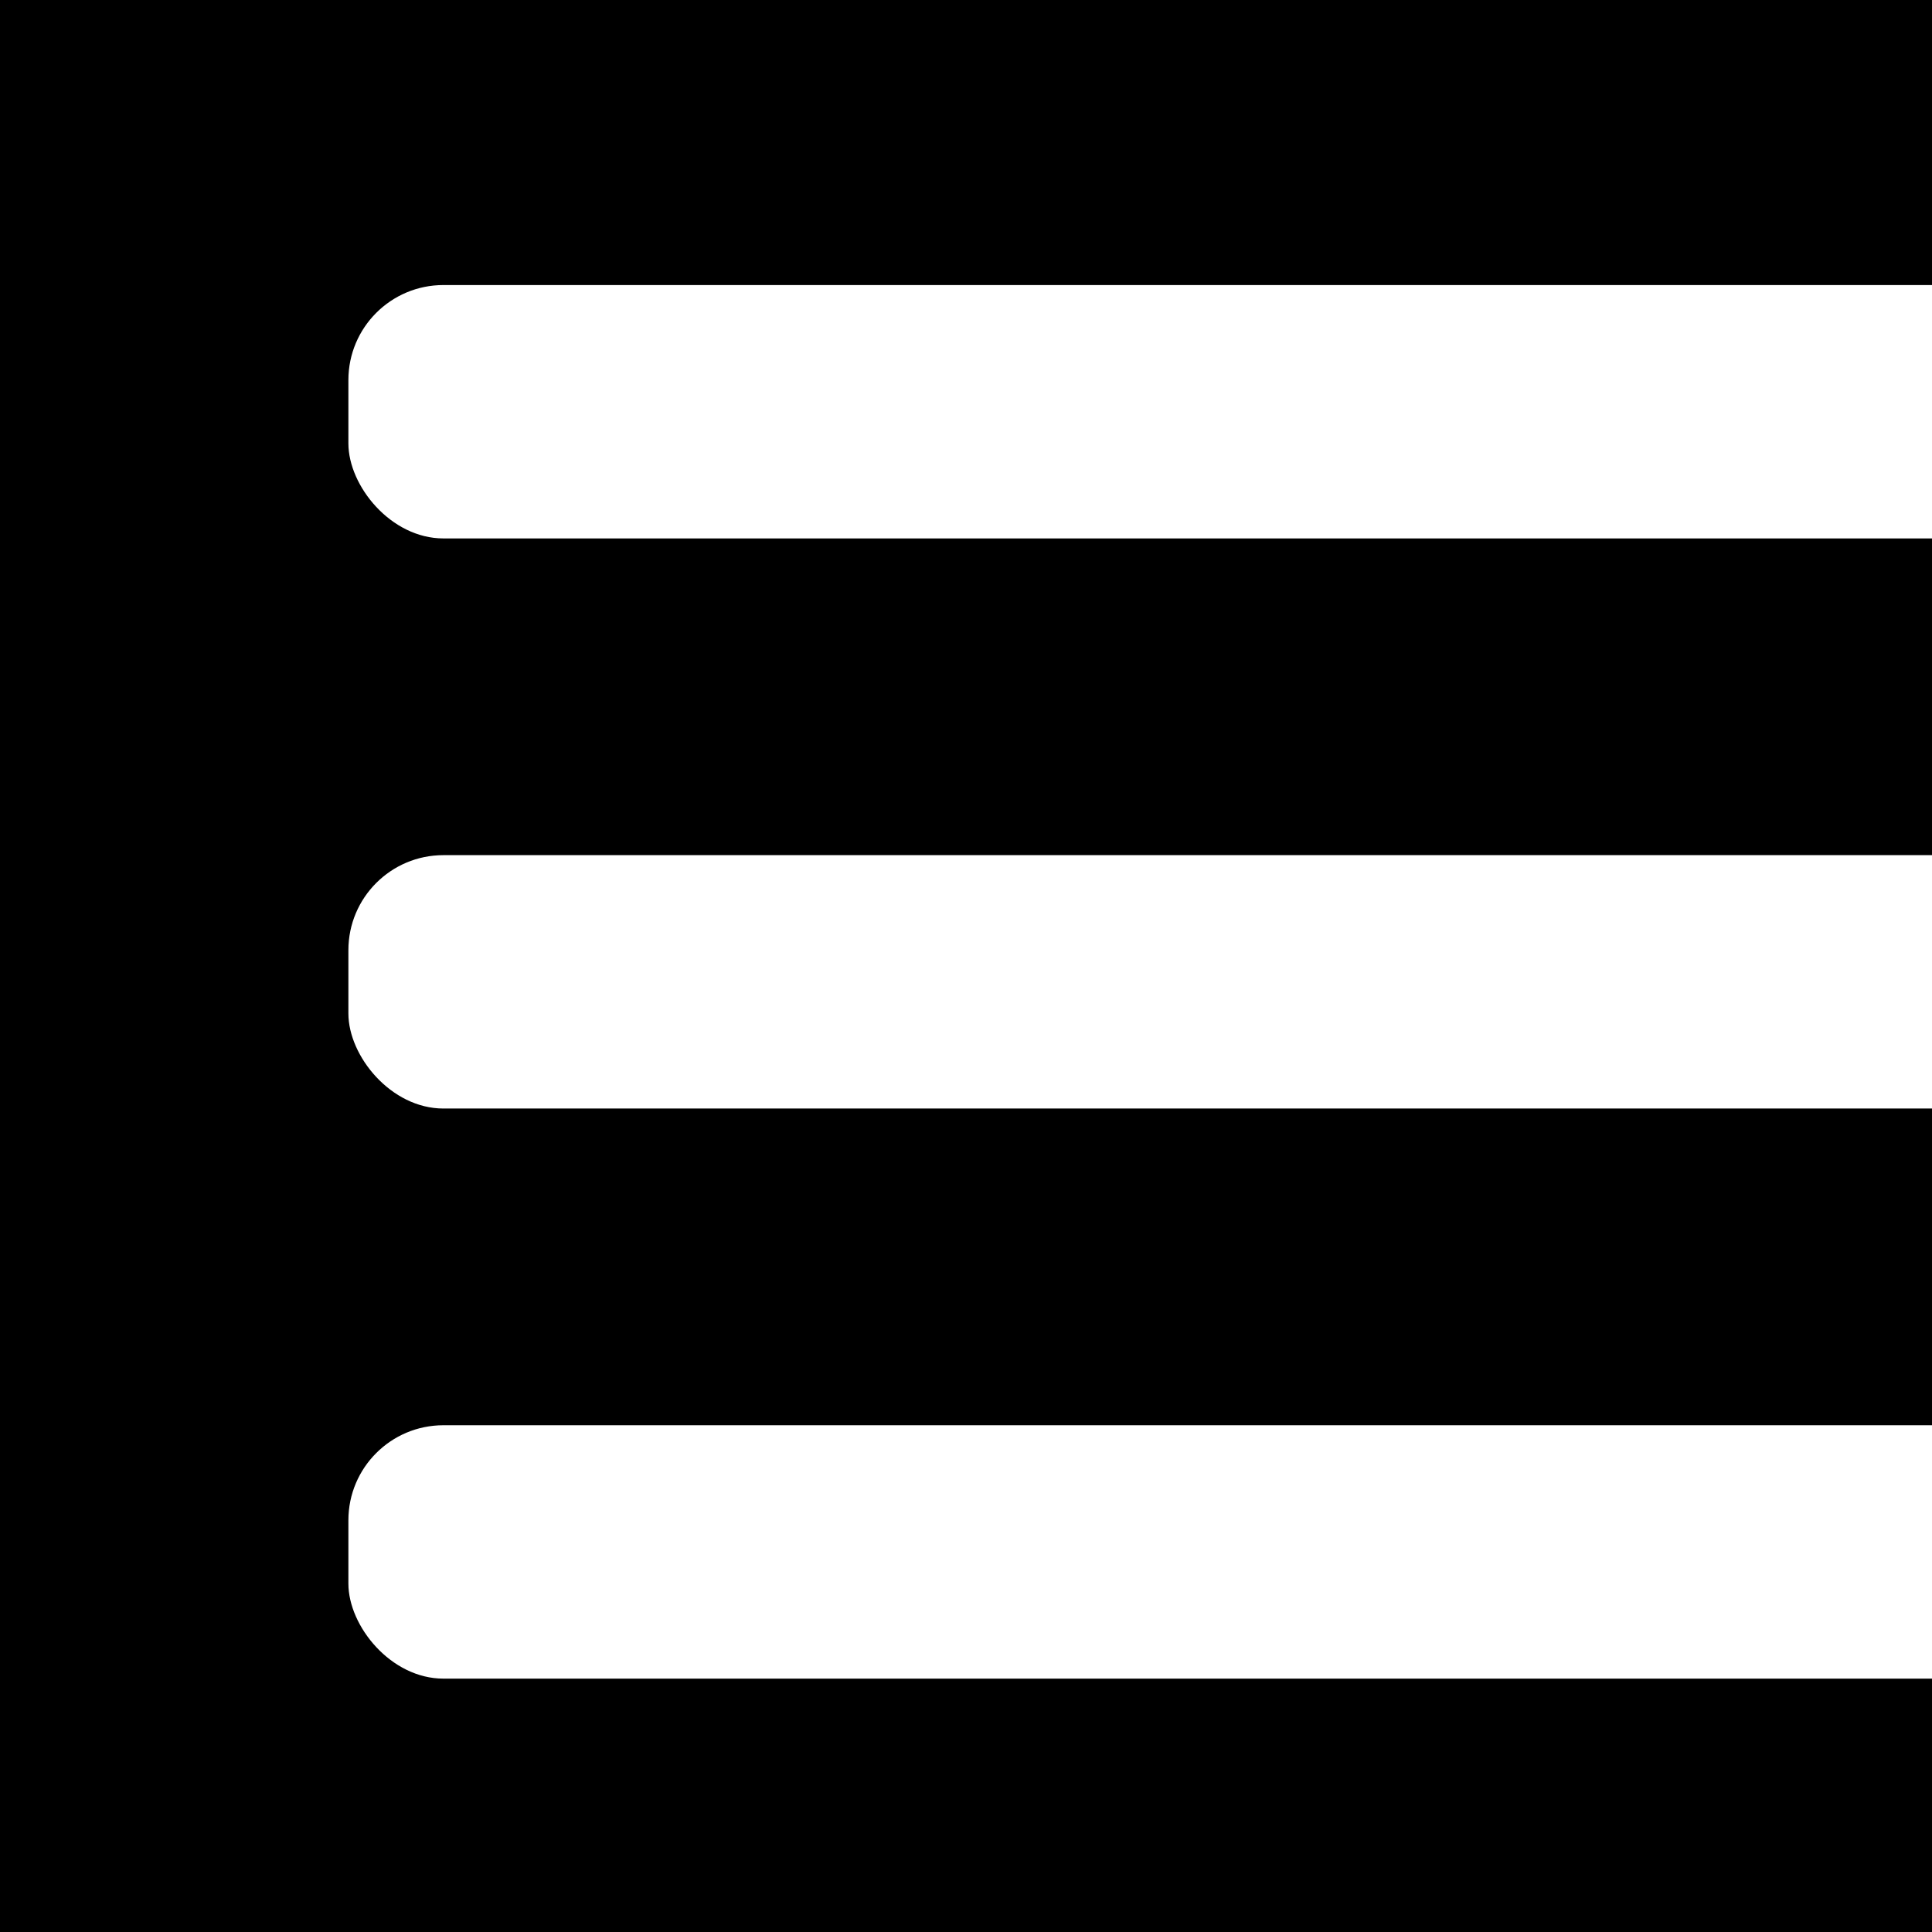<?xml version="1.0" encoding="UTF-8"?> <svg xmlns="http://www.w3.org/2000/svg" width="61" height="61" viewBox="0 0 61 61" fill="none"><rect x="0" y="0" width="61" height="61" fill="#808080" stroke="none"/><g clip-path="url(#clip0_116_241)"><rect width="61" height="61" fill="#1B6460" style="fill:#1B6460;fill:color(display-p3 0.106 0.392 0.377);fill-opacity:1;"></rect><rect x="11" y="9" width="62" height="8" rx="3" fill="white" style="fill:white;fill-opacity:1;"></rect><rect x="11" y="27" width="62" height="8" rx="3" fill="white" style="fill:white;fill-opacity:1;"></rect><rect x="11" y="45" width="62" height="8" rx="3" fill="white" style="fill:white;fill-opacity:1;"></rect></g><defs><clipPath id="clip0_116_241"><rect width="61" height="61" fill="white" style="fill:white;fill-opacity:1;"></rect></clipPath></defs></svg> 